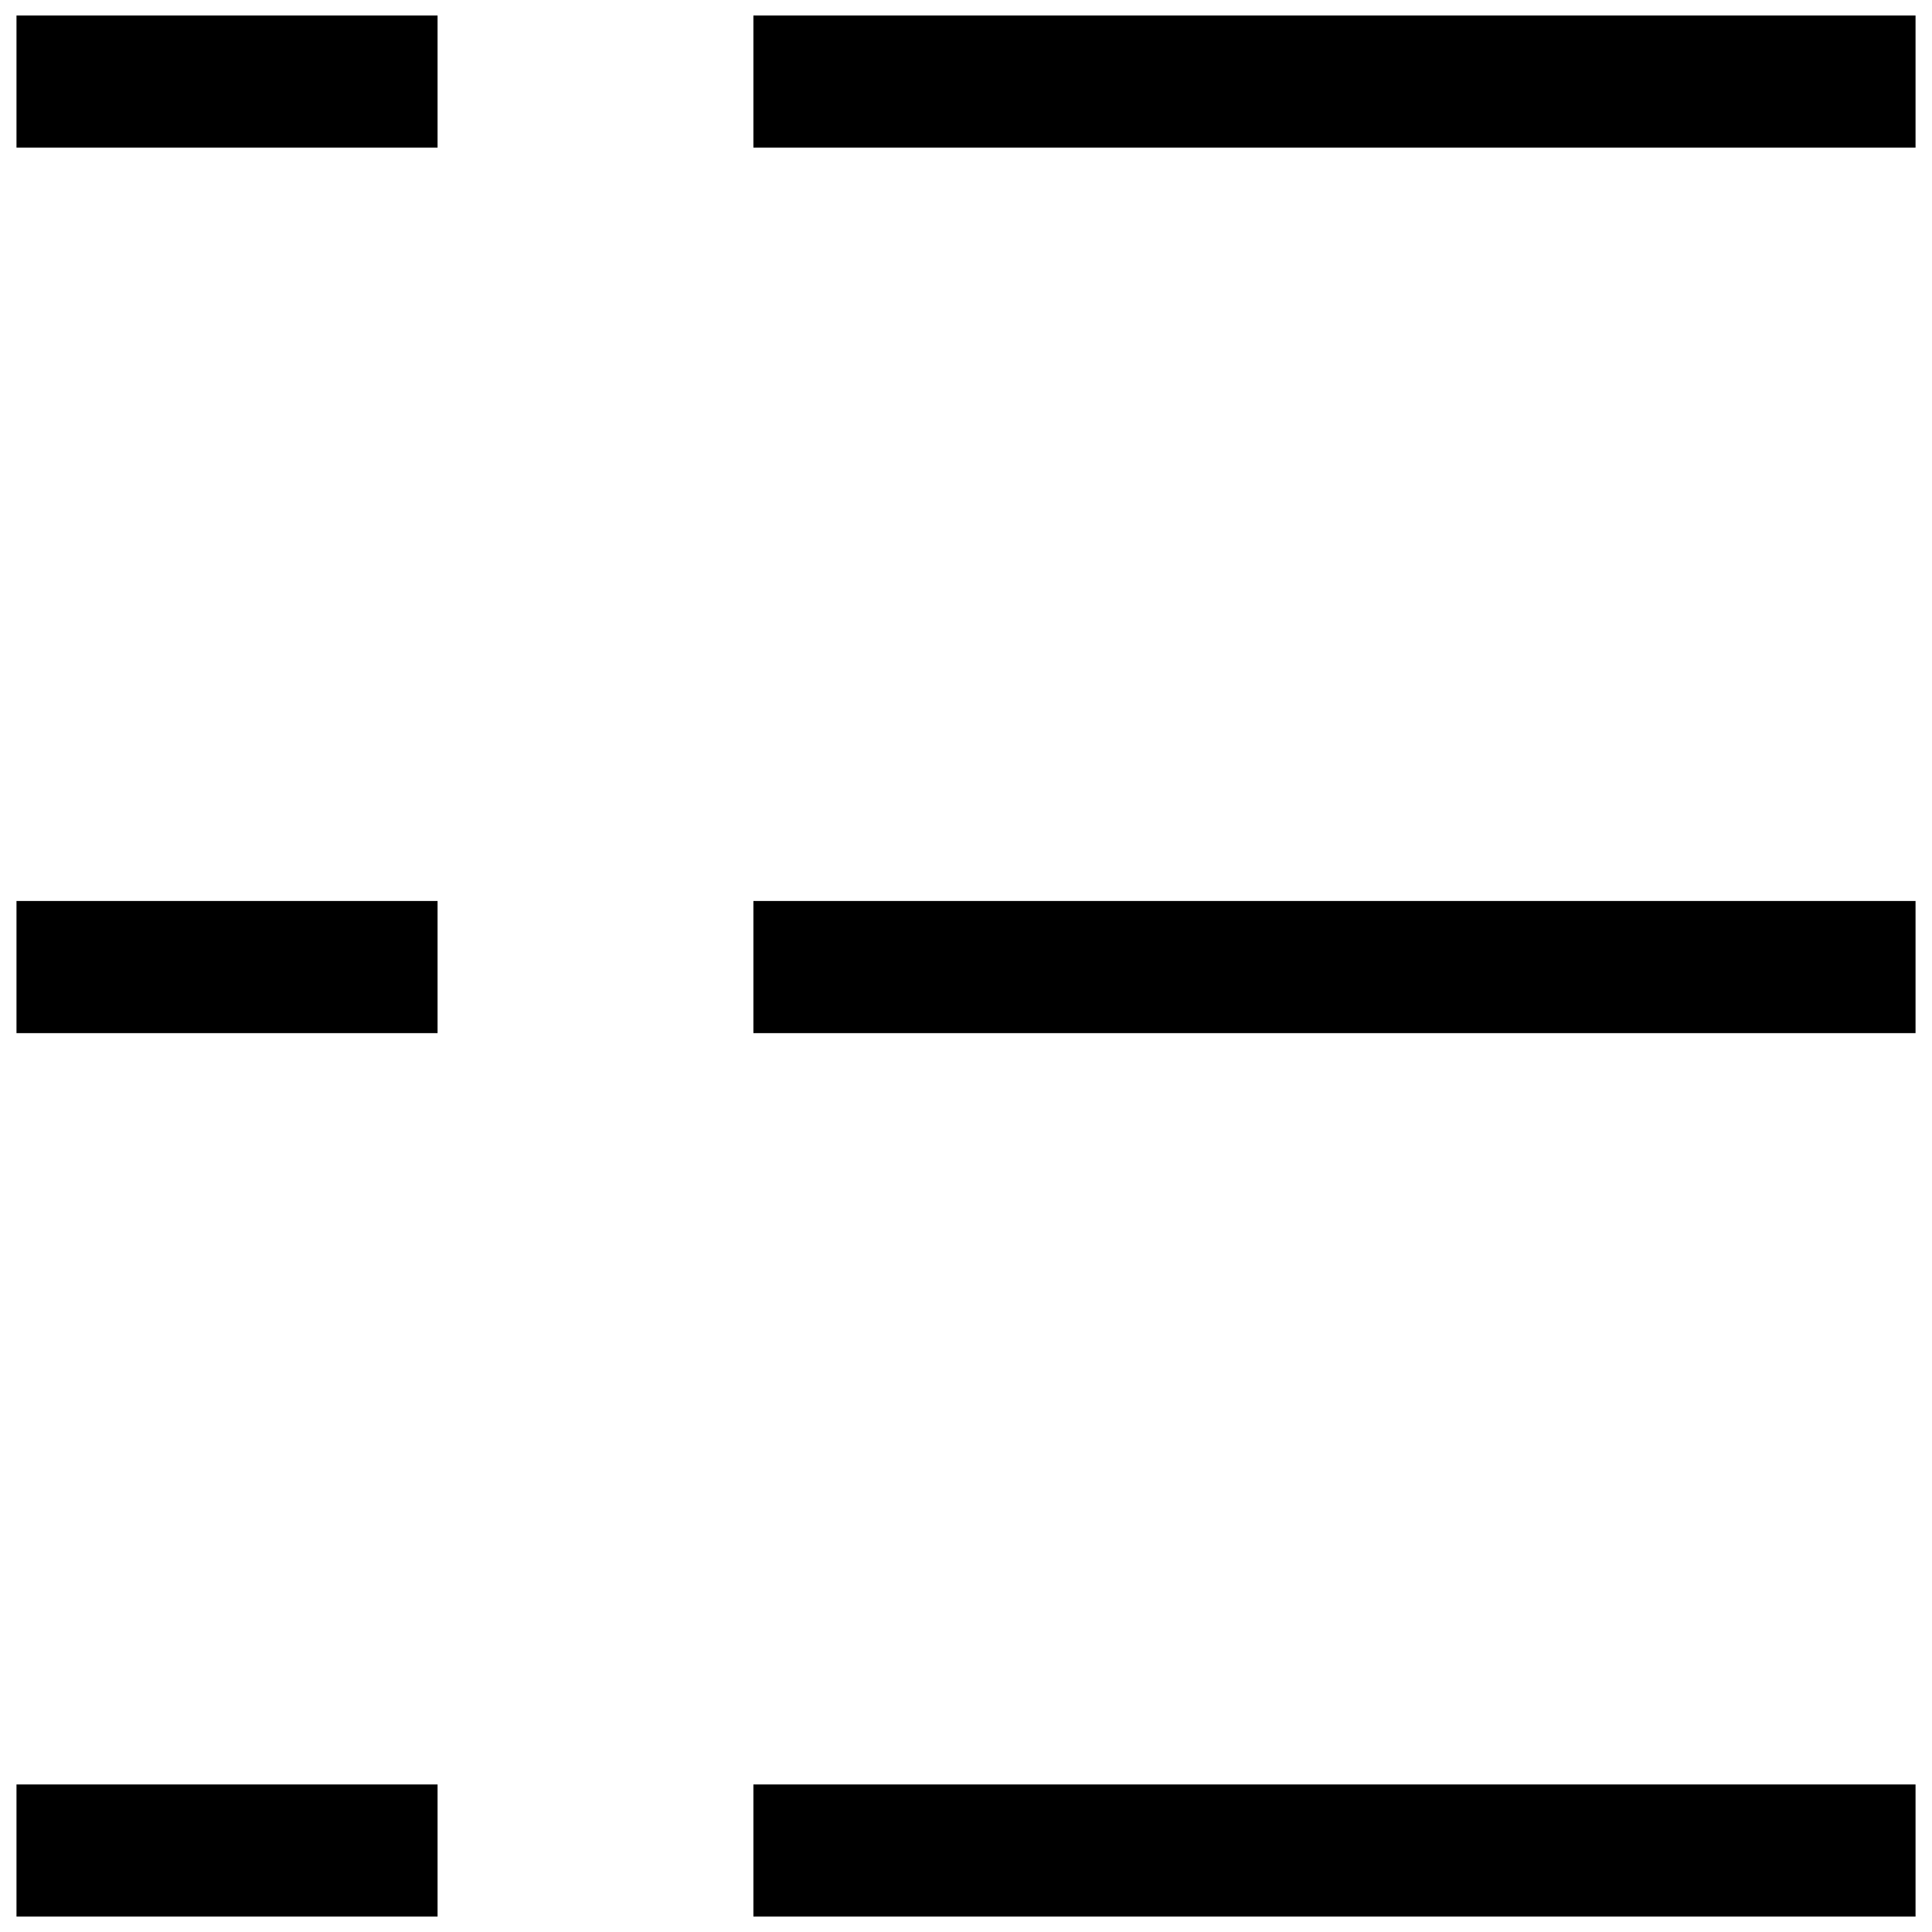 <?xml version="1.0" encoding="UTF-8"?>
<!-- Uploaded to: ICON Repo, www.iconrepo.com, Generator: ICON Repo Mixer Tools -->
<svg width="800px" height="800px" version="1.1" viewBox="144 144 512 512" xmlns="http://www.w3.org/2000/svg">
 <defs>
  <clipPath id="a">
   <path d="m148.09 148.09h503.81v503.81h-503.81z"/>
  </clipPath>
 </defs>
 <g clip-path="url(#a)">
  <path d="m148.37 634.4v-17.504h111.59v35.008h-111.59zm195.29 0v-17.504h307.98v35.008h-307.98zm-195.29-234.12v-17.504h111.59v35.008h-111.59zm195.29 0v-17.504h307.98v35.008h-307.98zm-195.29-234.67v-17.504h111.59v35.008h-111.59zm195.29 0v-17.504h307.98v35.008h-307.98z"/>
 </g>
</svg>